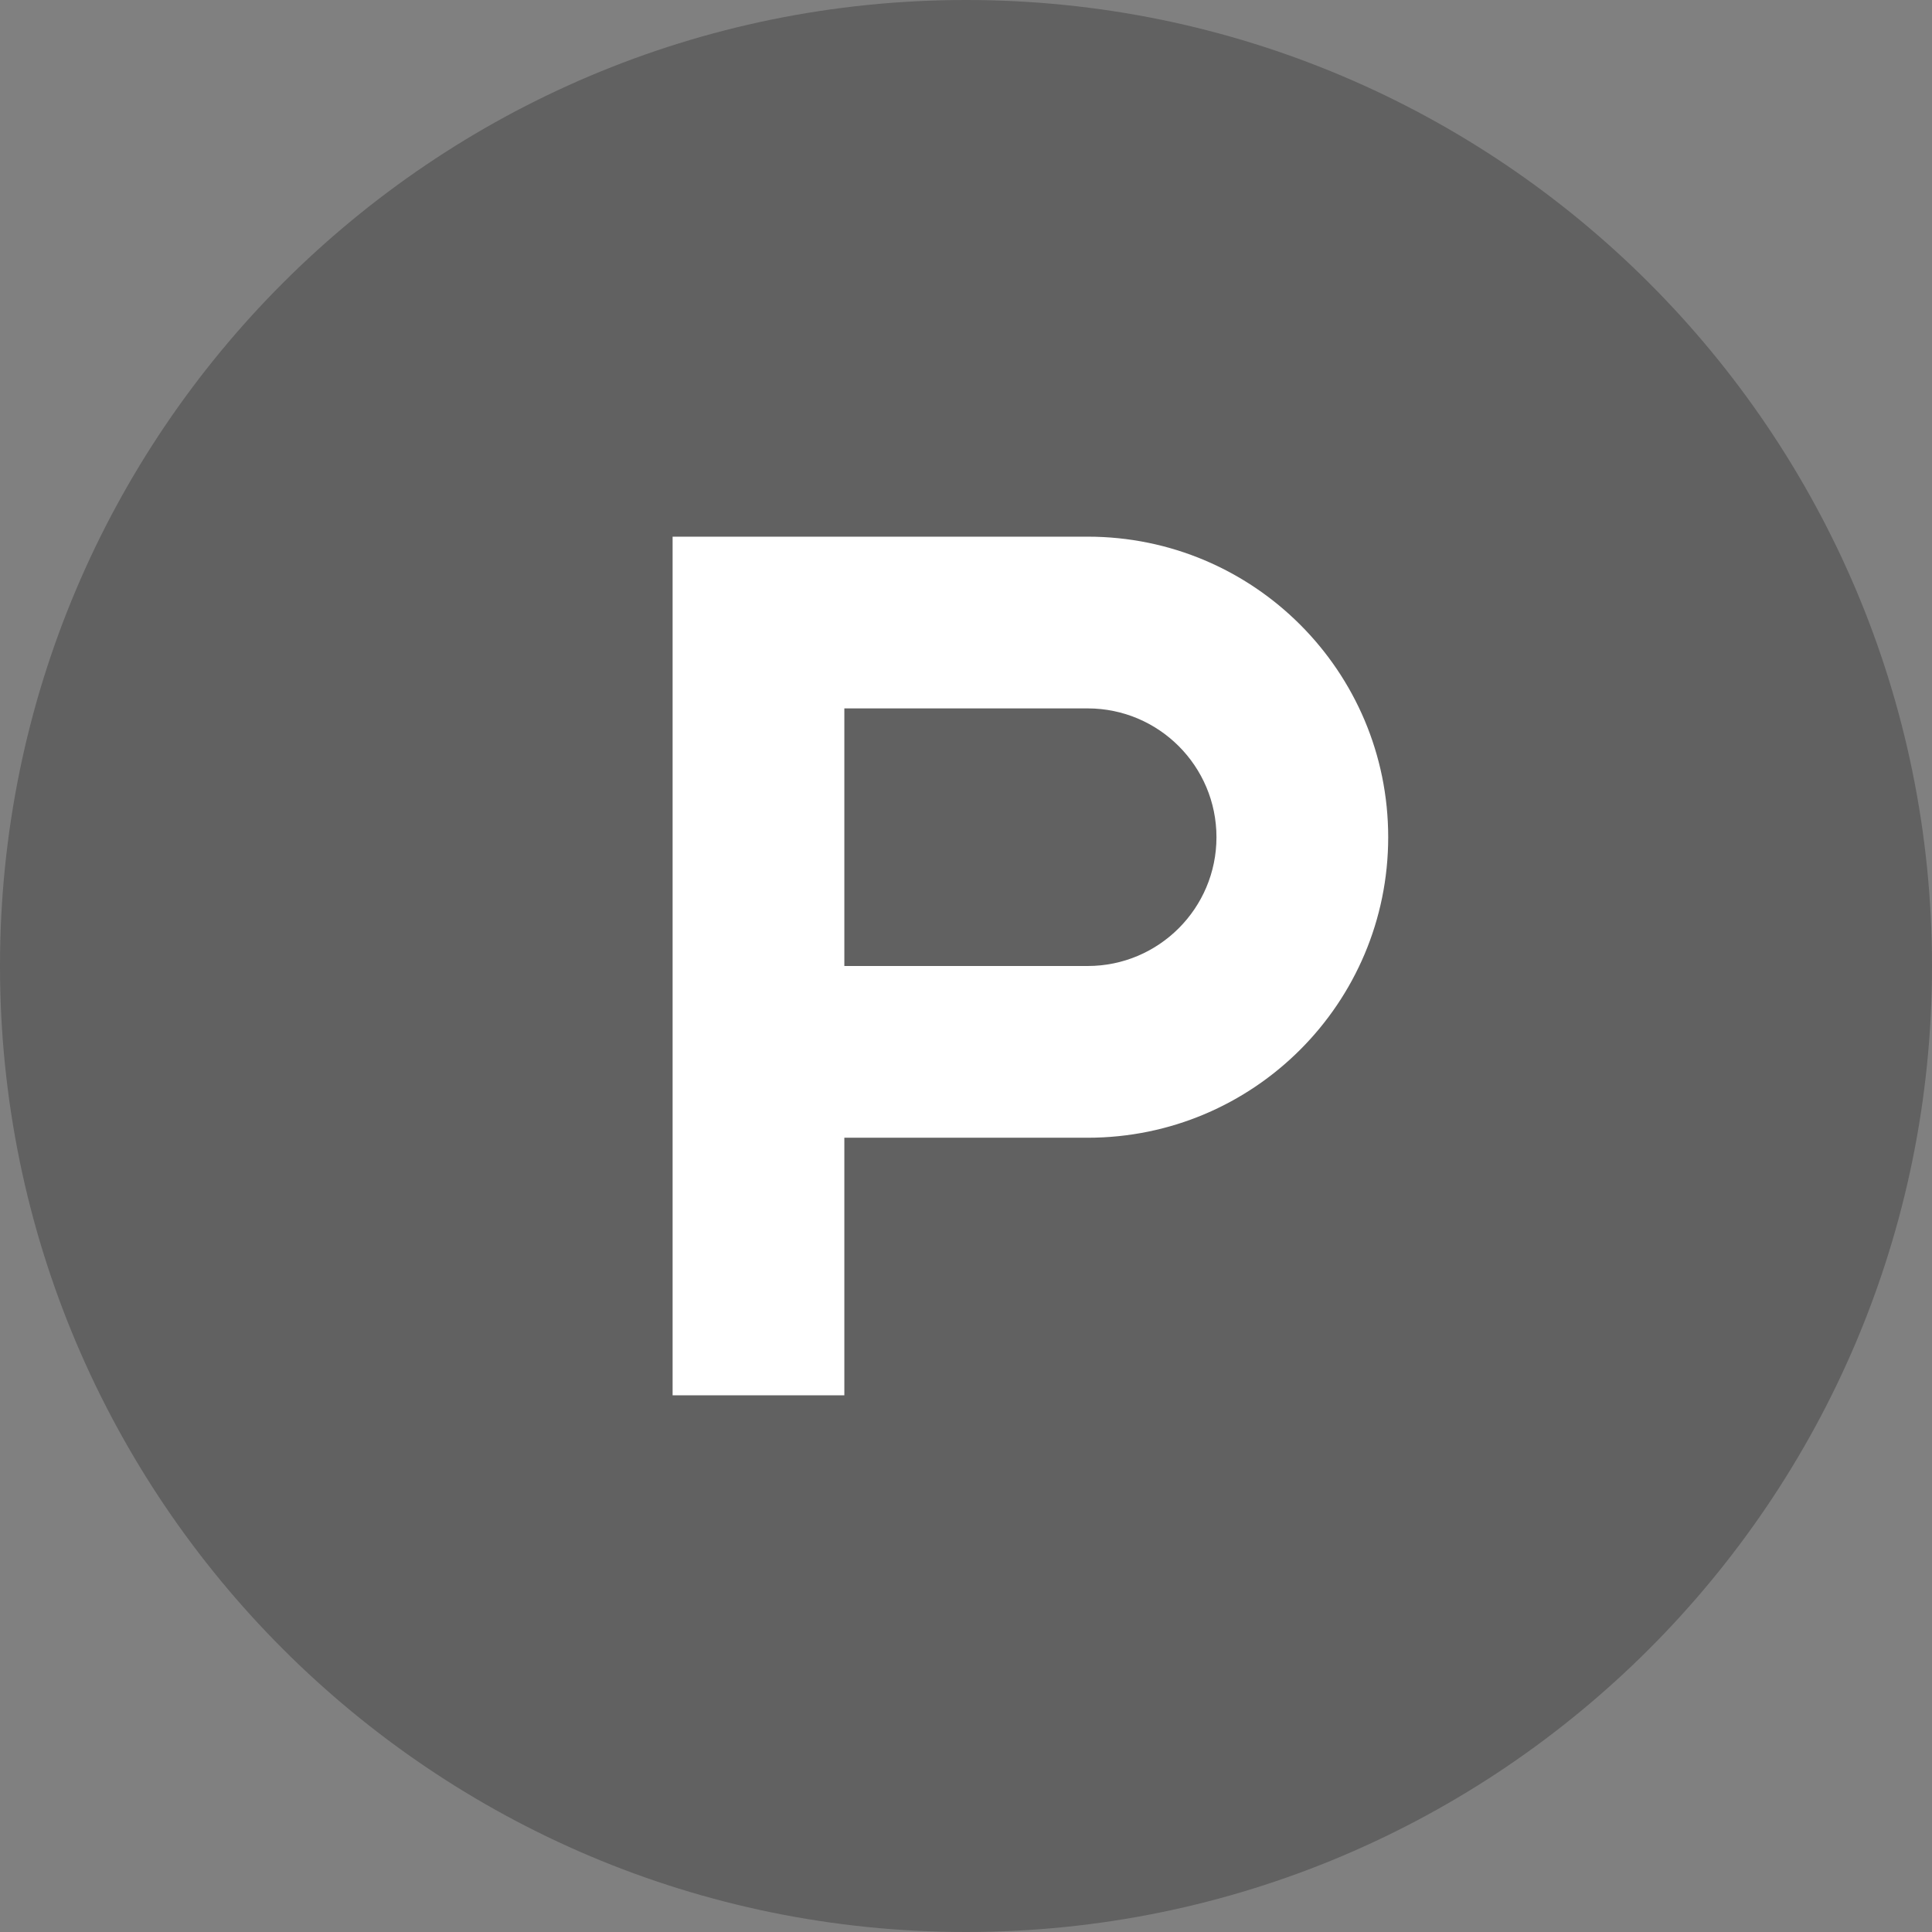  <svg width="36" height="36" viewBox="0 0 36 36" fill="none" xmlns="http://www.w3.org/2000/svg">
    <rect x="0" y="0" width="36" height="36" fill="#808080" stroke="none"/>
    <g clipPath="url(#clip0_21864_22008)">
      <path d="M36 18C36 8.059 27.941 0 18 0C8.059 0 0 8.059 0 18C0 27.941 8.059 36 18 36C27.941 36 36 27.941 36 18Z" fill="#191919" fill-opacity="0.3" />
      <path d="M20.267 10H12.533V26H15.733V21.2H20.267C23.36 21.2 25.867 18.693 25.867 15.6C25.867 12.507 23.36 10 20.267 10ZM20.267 18H15.733V13.2H20.267C21.592 13.2 22.667 14.275 22.667 15.6C22.667 16.925 21.592 18 20.267 18Z" fill="white" />
    </g>
    <defs>
      <clipPath id="clip0_21864_22008">
        <rect width="36" height="36" fill="white" />
      </clipPath>
    </defs>
  </svg>
